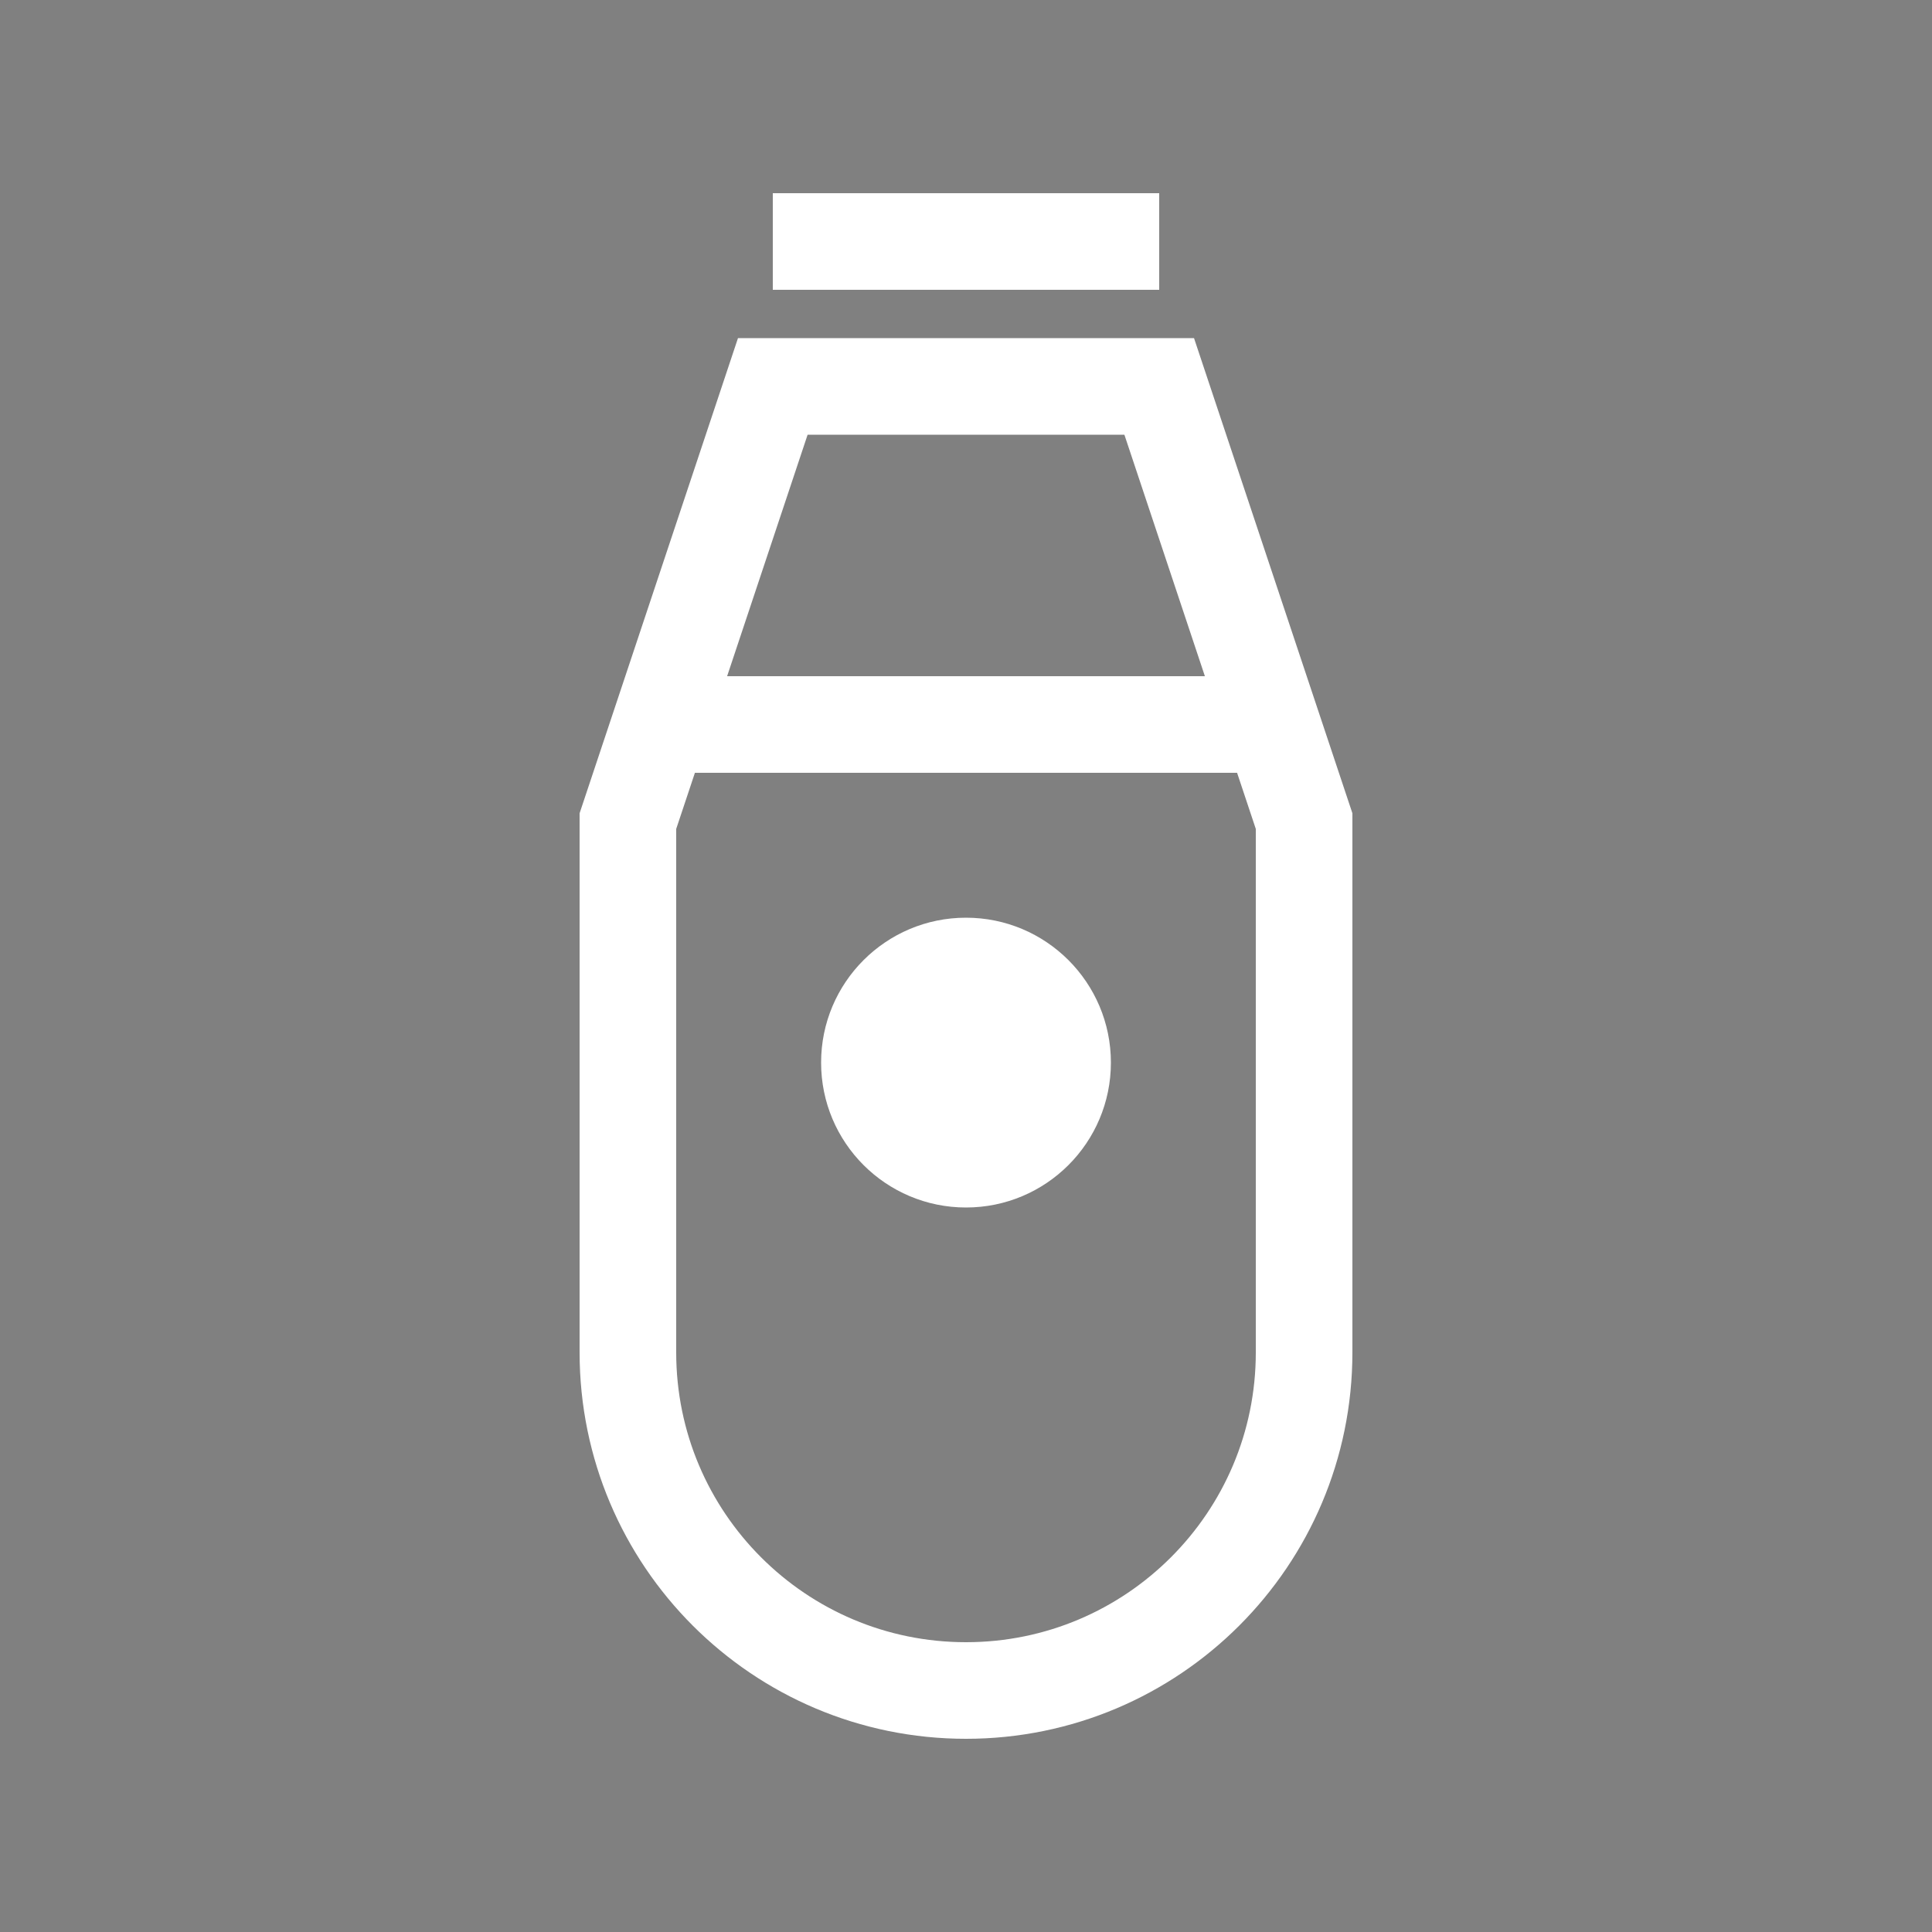 <svg width="40" height="40" viewBox="0 0 40 40" xmlns="http://www.w3.org/2000/svg">
  <rect x="0" y="0" width="40" height="40" fill="#808080" stroke="none"/>
  <path d="M20,35C16.134,35 13,31.866 13,28V17L16,8H24L27,17V28C27,31.866 23.866,35 20,35Z" fill="none" stroke="white" stroke-width="2" />
  <path d="M13,15H27" stroke="white" stroke-width="2" />
  <path d="M16,5H24" stroke="white" stroke-width="2" />
  <ellipse cx="20" cy="22" rx="3" ry="3" fill="white" />
</svg> 